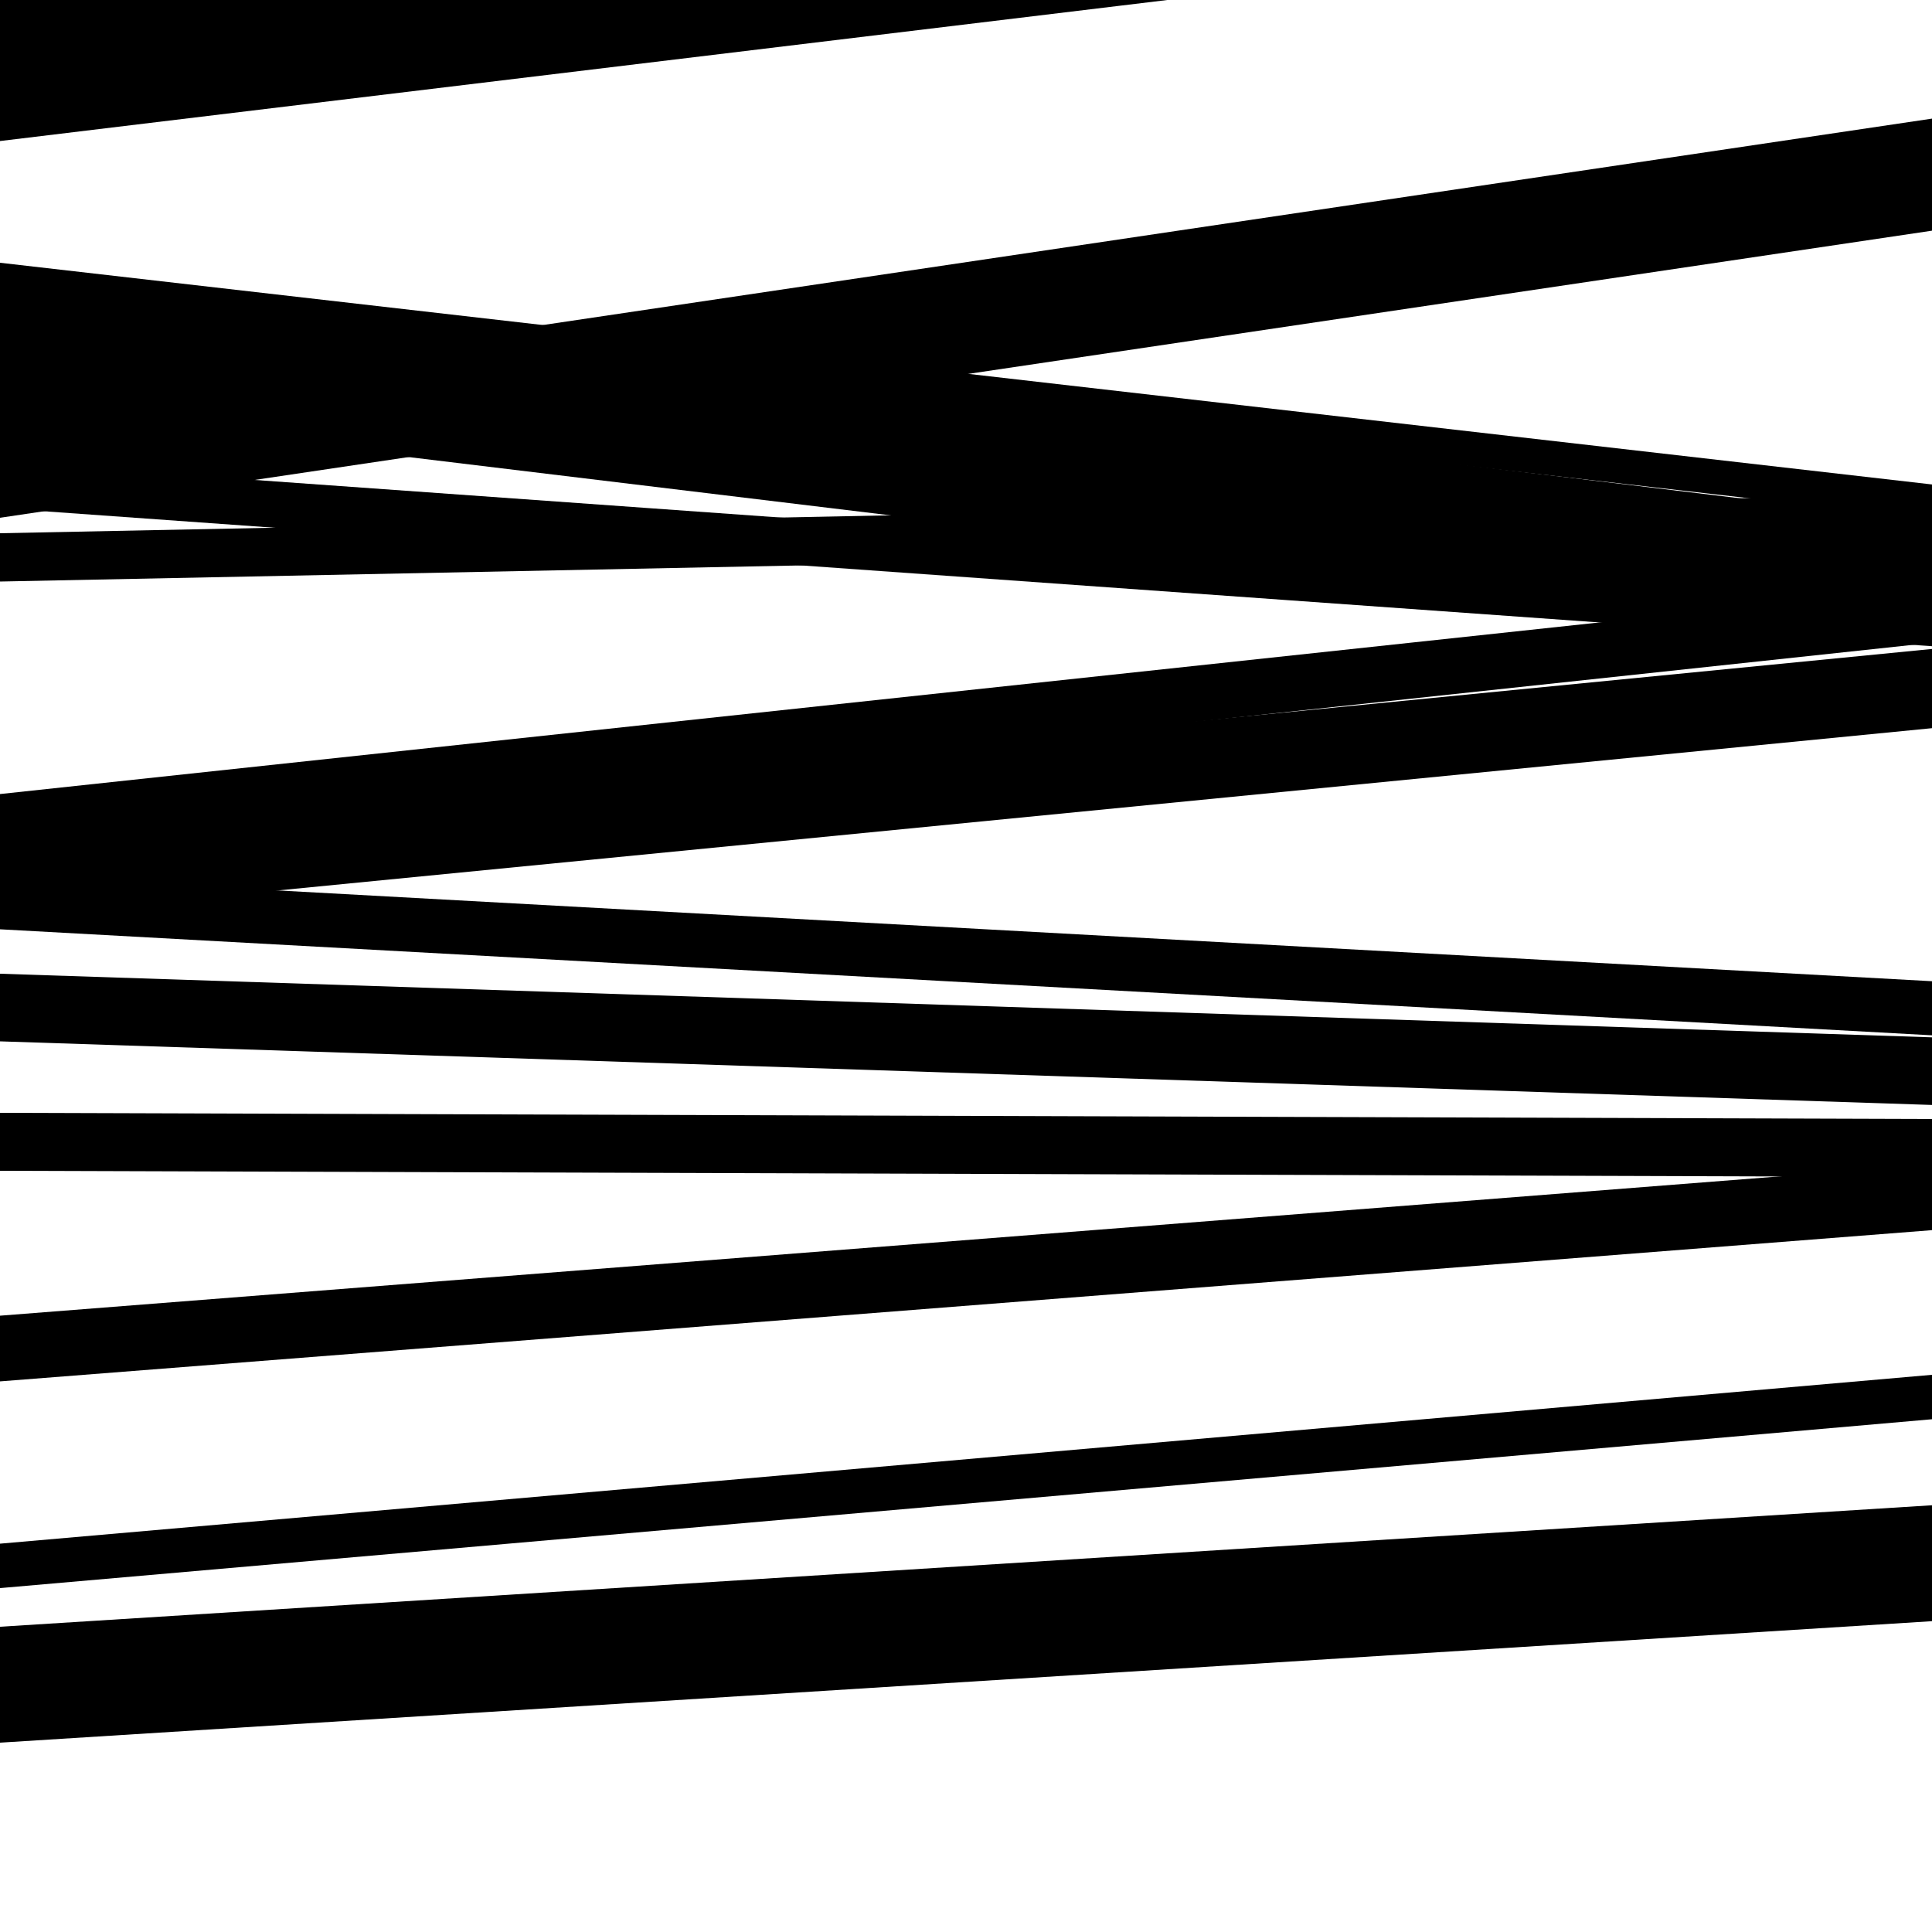 <svg viewBox="0 0 1000 1000" height="1000" width="1000" xmlns="http://www.w3.org/2000/svg">
<rect x="0" y="0" width="1000" height="1000" fill="#ffffff"></rect>
<path opacity="0.8" d="M 0 211 L 1000 331.939 L 1000 269.939 L 0 149 Z" fill="hsl(200, 15%, 50%)"></path>
<path opacity="0.8" d="M 0 539 L 1000 571.925 L 1000 536.925 L 0 504 Z" fill="hsl(205, 25%, 70%)"></path>
<path opacity="0.8" d="M 0 822 L 1000 734.598 L 1000 711.598 L 0 799 Z" fill="hsl(210, 30%, 90%)"></path>
<path opacity="0.8" d="M 0 73 L 1000 -47.818 L 1000 -117.818 L 0 3 Z" fill="hsl(195, 10%, 30%)"></path>
<path opacity="0.8" d="M 0 263 L 1000 334.488 L 1000 310.488 L 0 239 Z" fill="hsl(200, 15%, 50%)"></path>
<path opacity="0.8" d="M 0 481 L 1000 535.878 L 1000 507.878 L 0 453 Z" fill="hsl(205, 25%, 70%)"></path>
<path opacity="0.8" d="M 0 715 L 1000 636.724 L 1000 602.724 L 0 681 Z" fill="hsl(210, 30%, 90%)"></path>
<path opacity="0.8" d="M 0 11 L 1000 -79.19 L 1000 -123.19 L 0 -33 Z" fill="hsl(195, 10%, 30%)"></path>
<path opacity="0.8" d="M 0 268 L 1000 119.399 L 1000 61.399 L 0 210 Z" fill="hsl(200, 15%, 50%)"></path>
<path opacity="0.8" d="M 0 440 L 1000 332.706 L 1000 303.706 L 0 411 Z" fill="hsl(205, 25%, 70%)"></path>
<path opacity="0.8" d="M 0 606 L 1000 609.184 L 1000 579.184 L 0 576 Z" fill="hsl(210, 30%, 90%)"></path>
<path opacity="0.8" d="M 0 902 L 1000 839.119 L 1000 779.119 L 0 842 Z" fill="hsl(195, 10%, 30%)"></path>
<path opacity="0.8" d="M 0 154 L 1000 268.756 L 1000 250.756 L 0 136 Z" fill="hsl(200, 15%, 50%)"></path>
<path opacity="0.8" d="M 0 301 L 1000 280.875 L 1000 255.875 L 0 276 Z" fill="hsl(205, 25%, 70%)"></path>
<path opacity="0.8" d="M 0 475 L 1000 376.903 L 1000 335.903 L 0 434 Z" fill="hsl(210, 30%, 90%)"></path>
</svg>